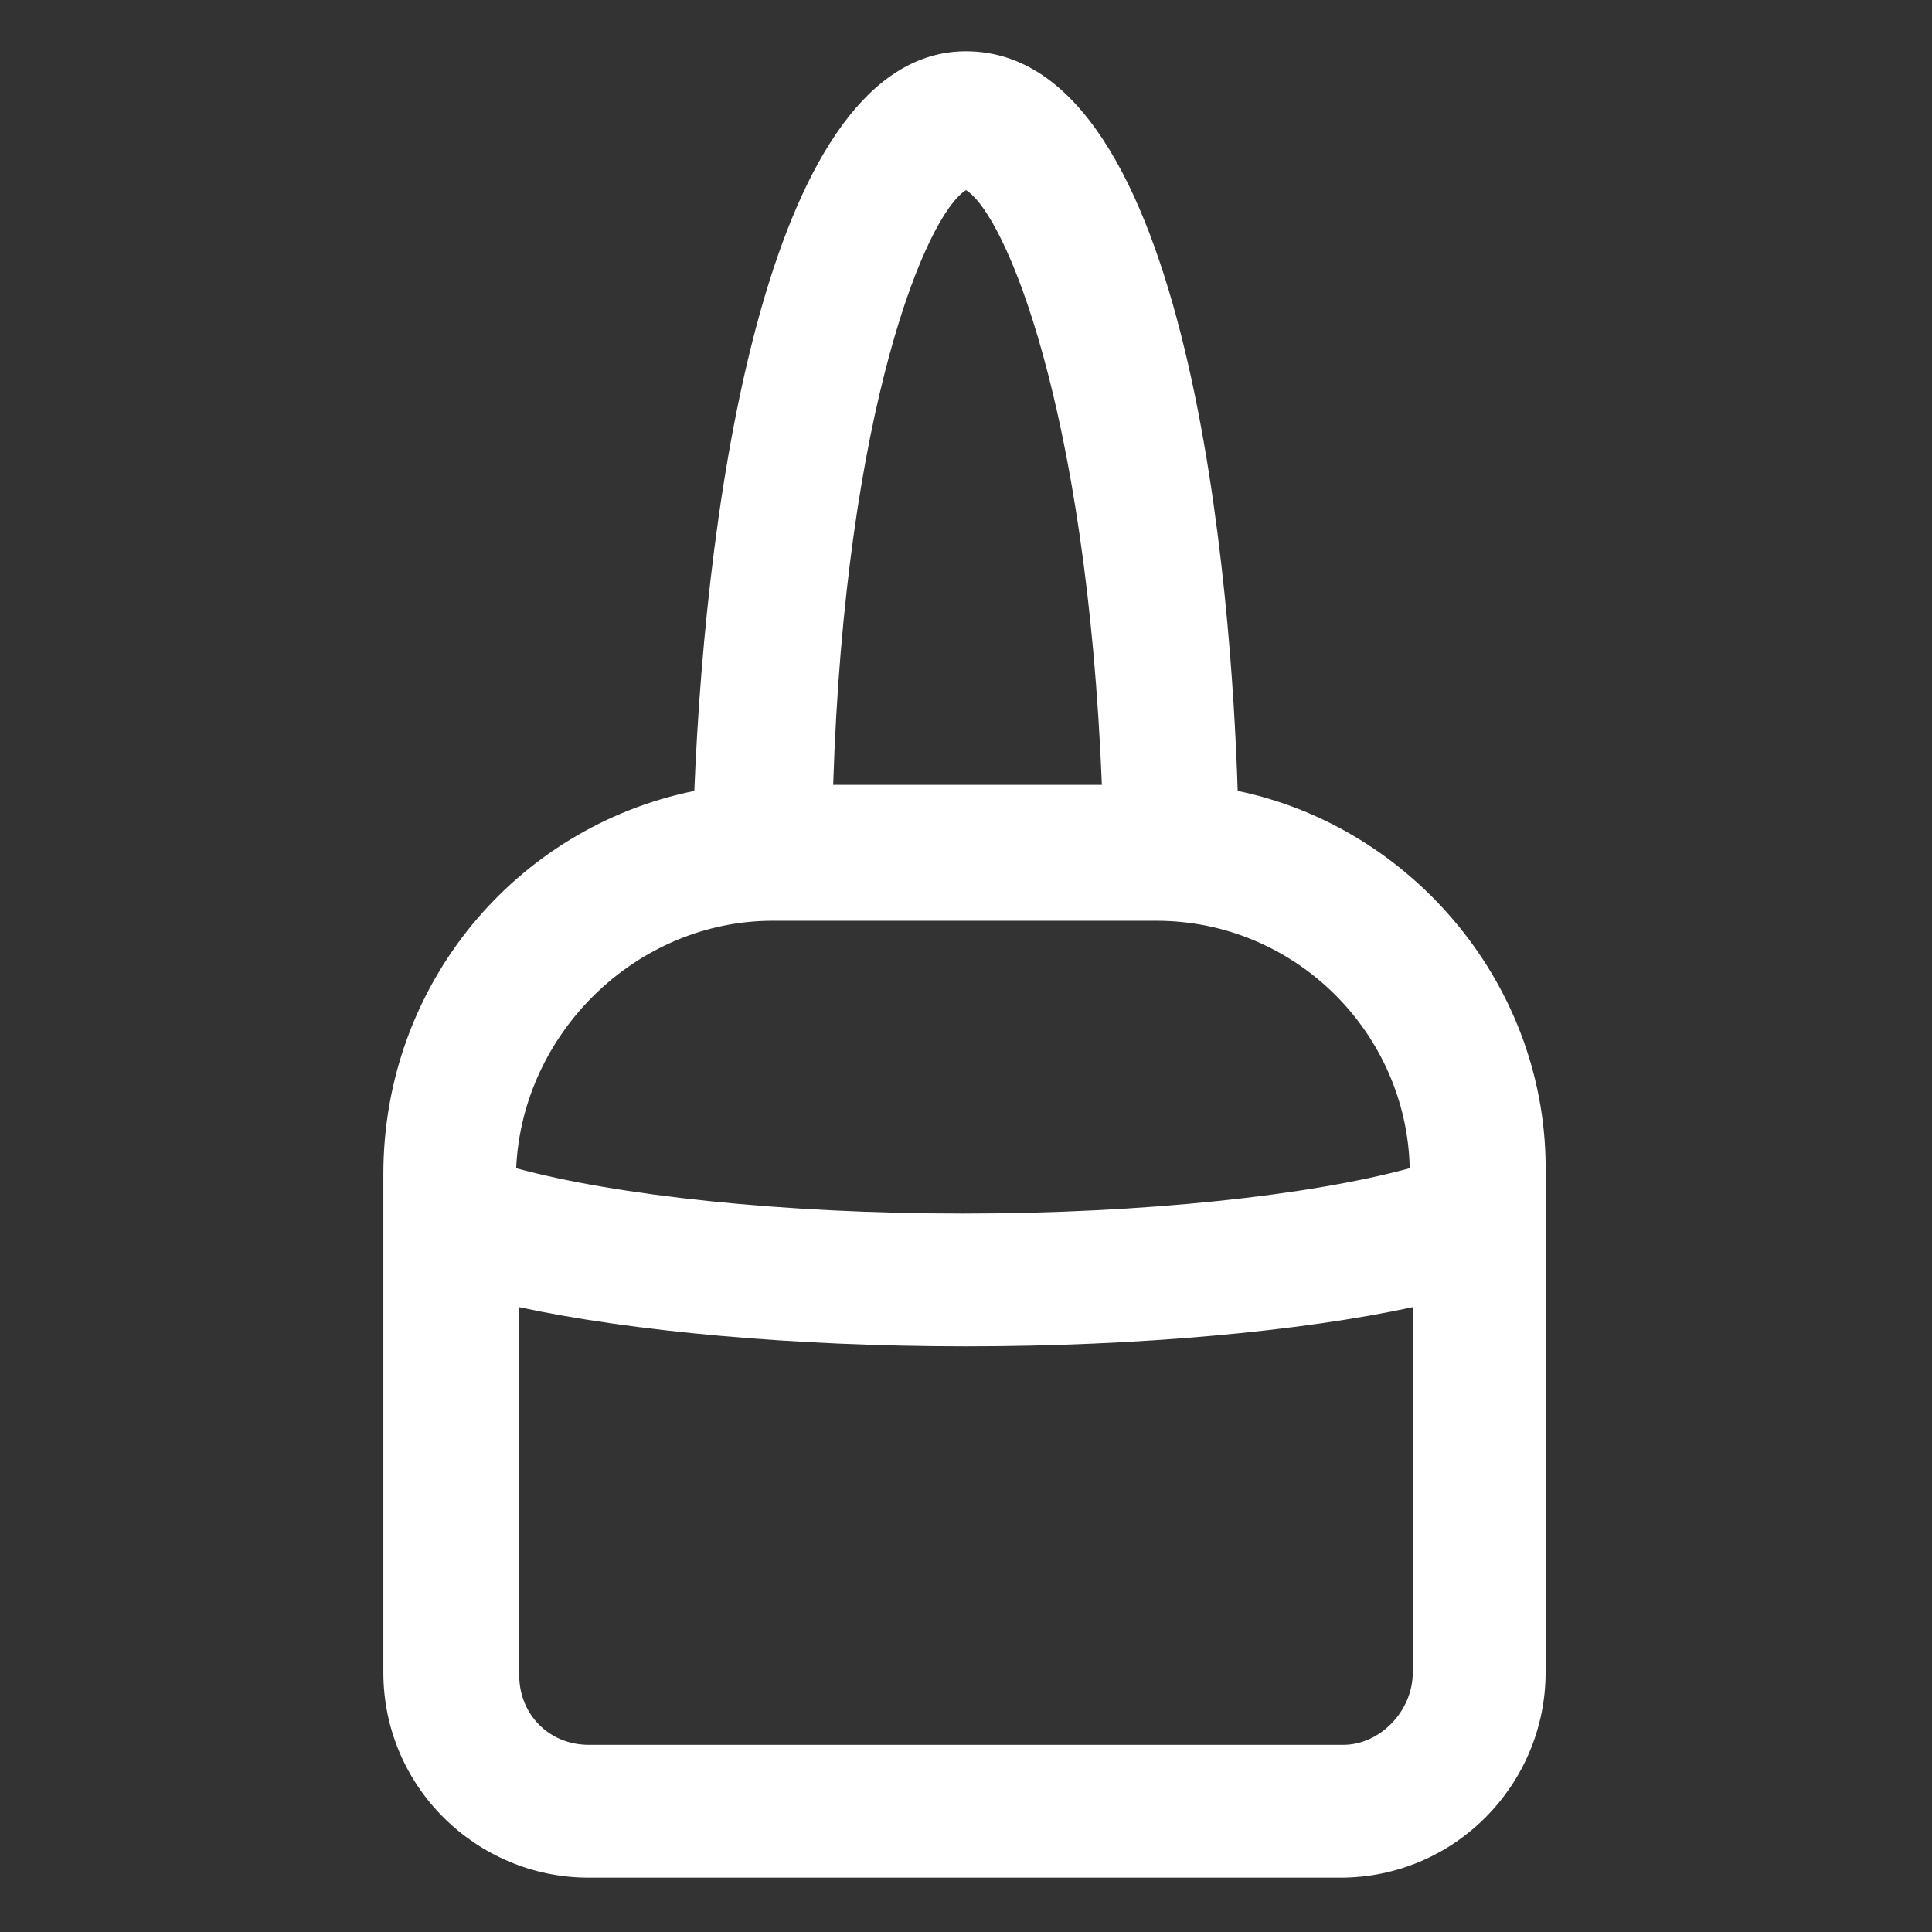 <svg xmlns="http://www.w3.org/2000/svg" width="24" height="24" viewBox="0 0 24 24" fill="none"><rect x="0" y="0" width="24" height="24" fill="#333333" stroke="none"/><path d="M15.375 9.825C15.3 7.425 14.812 0.637 12 0.637C9.562 0.637 8.775 6.112 8.625 9.825C6.412 10.275 4.762 12.225 4.762 14.588V20.775C4.762 22.2 5.925 23.325 7.312 23.325H16.65C18.075 23.325 19.2 22.163 19.2 20.775V14.588C19.238 12.262 17.55 10.275 15.375 9.825ZM12 2.362C12.488 2.662 13.5 5.062 13.688 9.75H10.35C10.5 5.062 11.512 2.662 12 2.362ZM9.6 11.438H14.363C16.087 11.438 17.475 12.825 17.512 14.512C16.275 14.85 14.213 15.075 11.963 15.075C9.712 15.075 7.65 14.85 6.412 14.512C6.487 12.825 7.912 11.438 9.6 11.438ZM16.688 21.675H7.312C6.825 21.675 6.45 21.3 6.45 20.812V16.238C7.837 16.538 9.862 16.725 12 16.725C14.137 16.725 16.163 16.538 17.55 16.238V20.775C17.55 21.262 17.137 21.675 16.688 21.675Z" fill="white"></path></svg>